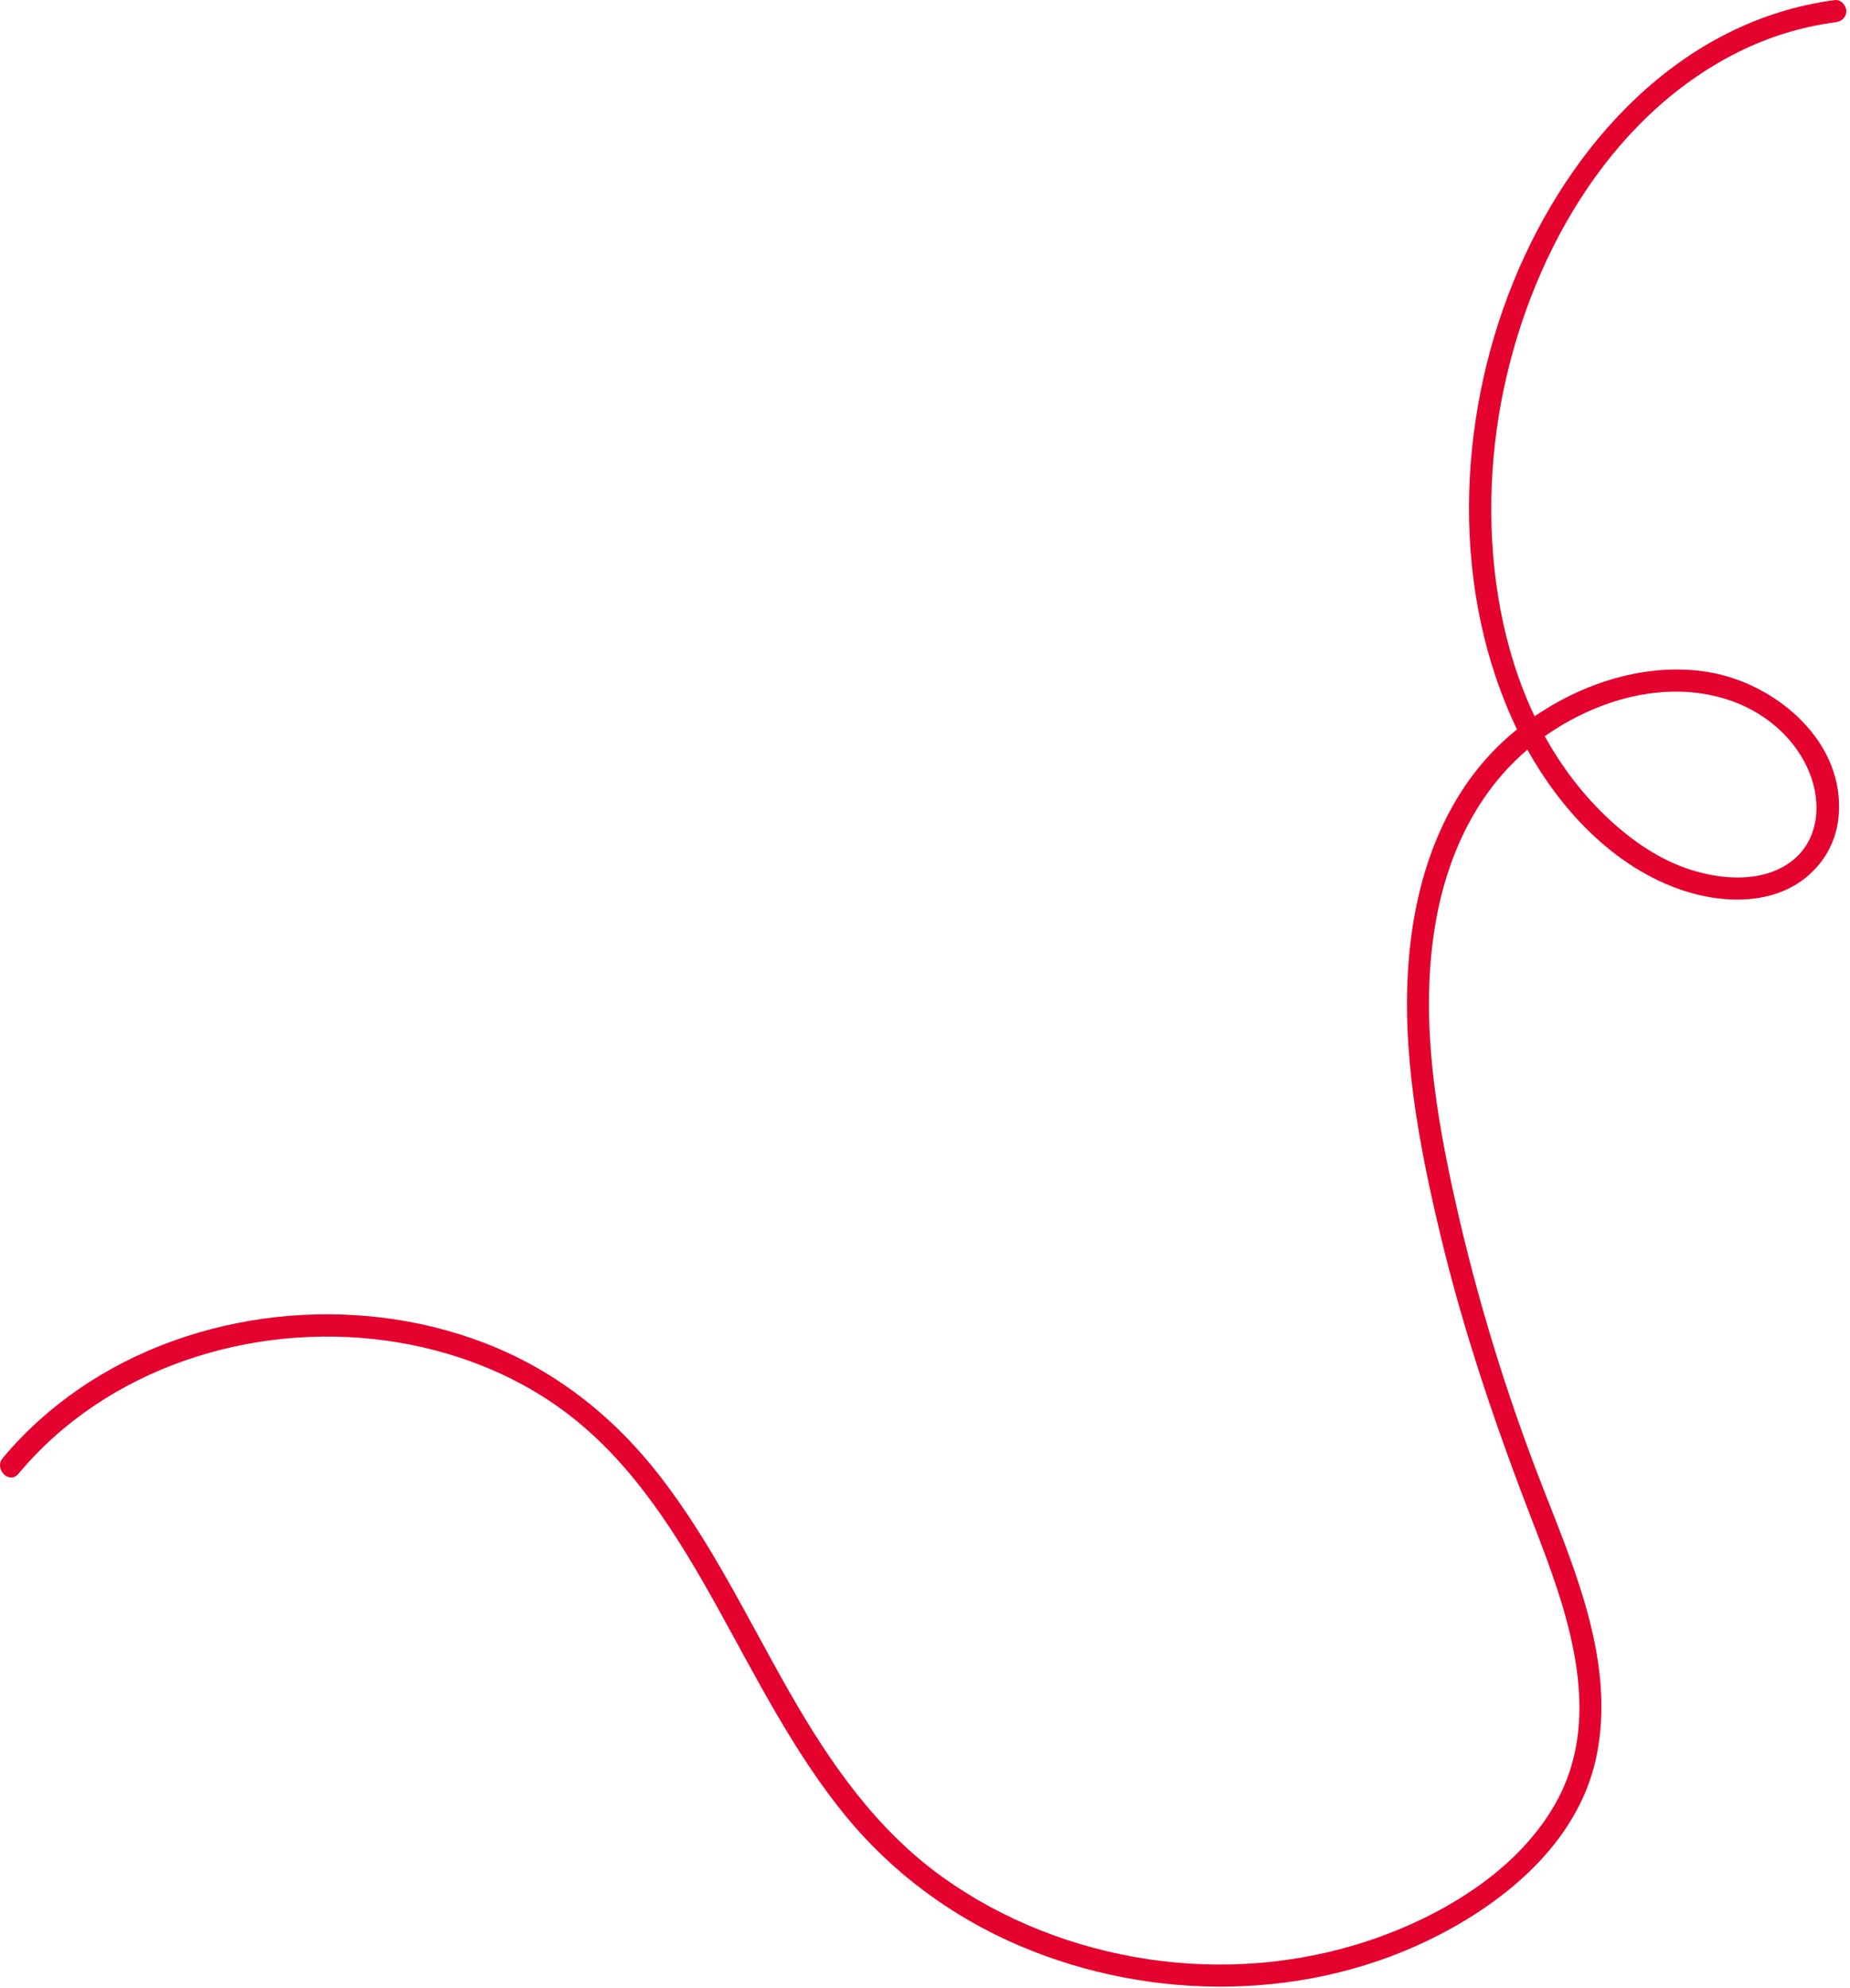 <svg width="417" height="448" viewBox="0 0 417 448" fill="none" xmlns="http://www.w3.org/2000/svg">
<path d="M413.68 0C378.87 4.56 353.72 32.45 341.07 63.64C328.25 95.26 327.02 133.55 342.07 164.66C349.22 179.44 361.22 193.54 376.77 199.74C384.03 202.63 392.68 203.89 400.25 201.44C407.82 198.99 413.45 192.58 414.37 184.55C416.36 167.3 400.15 153.69 384.46 151.36C368.77 149.03 352.13 155.47 340.13 165.91C325.77 178.41 319.25 196.95 317.61 215.51C315.75 236.45 319.75 257.57 324.57 277.87C329.92 300.34 337.35 322.01 345.68 343.53C353.09 362.66 361.59 385.82 351.13 405.48C342.69 421.35 325.09 431.82 308.5 437.36C292.63 442.66 275.44 444.02 258.9 441.55C242.2 439.05 226.09 432.83 212.35 422.96C197.45 412.25 187.02 397.19 178.02 381.45C168.61 364.99 160.44 347.72 148.77 332.68C138.3 319.17 125.1 308.74 109.09 302.61C79.6 291.31 44 295.04 17.88 312.96C11.45 317.37 5.61 322.61 0.62 328.6C-1.43 331.06 2.09 334.61 4.16 332.14C24.05 308.25 56.78 297.92 87.14 302.14C102.21 304.23 116.96 309.94 128.95 319.4C143.18 330.61 152.88 346.38 161.57 362C170.26 377.62 178.77 394.75 190.48 409.1C200.98 421.96 214.51 431.98 229.77 438.49C259.8 451.31 295.6 451.09 324.74 435.88C340.94 427.42 356.34 413.98 359.97 395.26C363.98 374.58 355.1 354 347.73 335.14C339.59 314.3 333 292.87 328.11 271.04C323.69 251.34 320.27 230.7 323.18 210.51C325.71 192.96 333.33 176.41 348.1 165.99C360.27 157.4 376.43 152.8 390.85 158.17C398.37 160.97 404.88 166.67 407.89 174.21C410.71 181.26 409.97 189.8 403.34 194.45C397.17 198.78 388.78 198.28 381.88 196.25C374.29 194.02 367.65 189.38 361.98 183.96C337.74 160.82 332.47 122.48 338.33 90.85C344.19 59.22 362.08 26.58 391.78 11.75C398.63 8.33 406.08 6.02 413.67 5.03C415.02 4.85 416.15 4.01 416.17 2.53C416.18 1.31 415.01 -0.15 413.67 0.03L413.68 0Z" fill="#E4032F"/>
</svg>
